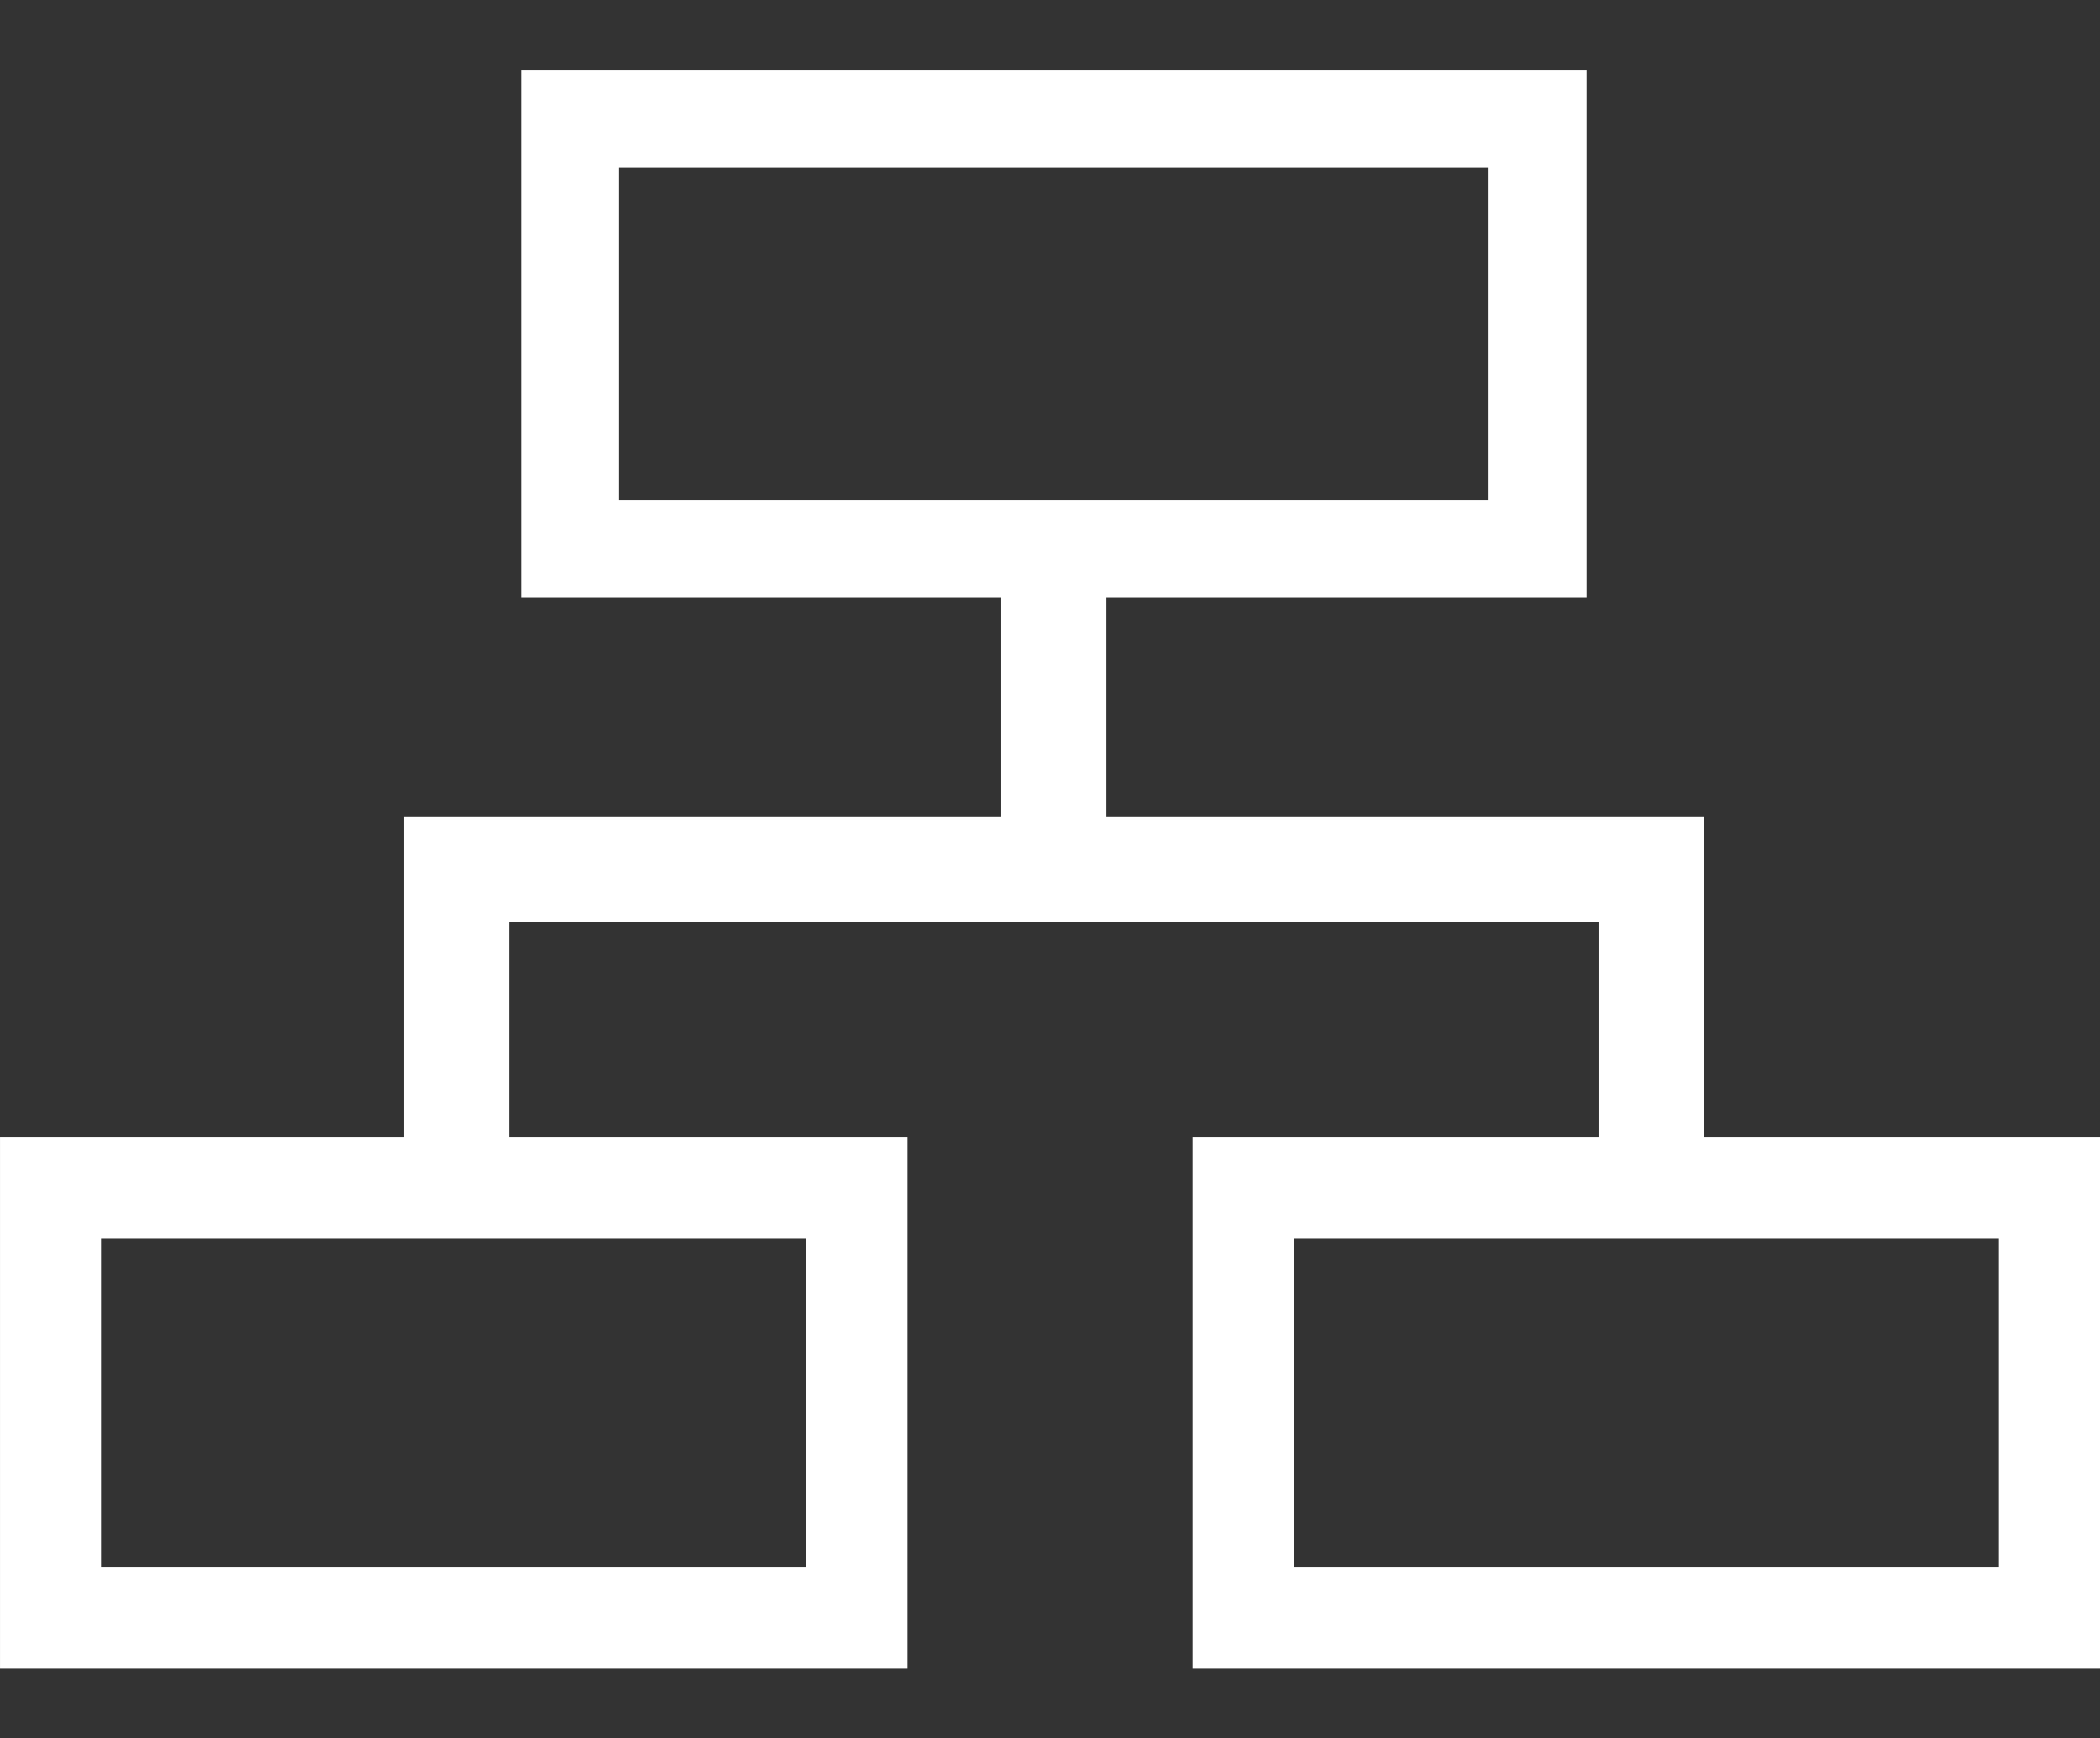 <svg xmlns="http://www.w3.org/2000/svg" width="132.883" height="110" viewBox="0 0 132.883 110">
  <rect x="0" y="0" width="132.883" height="110" fill="#333333" stroke="none"/>
  <g id="グループ_640" data-name="グループ 640" transform="translate(-2027.558 -6253)">
    <path id="パス_4396" data-name="パス 4396" d="M484.306,697.935V677.668H446.514V663.783H476.9V630.377H409.477v33.406h30.386v13.885H402.071v20.267H376.507v33.611h57.422V697.935H408.723V684.319h68.932v13.616H451.968v33.611H509.39V697.935Zm-68.634-61.364H470.7v21.018H415.672Zm11.858,88.577H382.9V704.334H427.53Zm75.462,0H458.367V704.334h44.625Z" transform="translate(1651.052 5627.039)" fill="#fff"/>
    <rect id="長方形_1212" data-name="長方形 1212" width="132" height="110" transform="translate(2028 6253)" fill="none"/>
  </g>
</svg>
